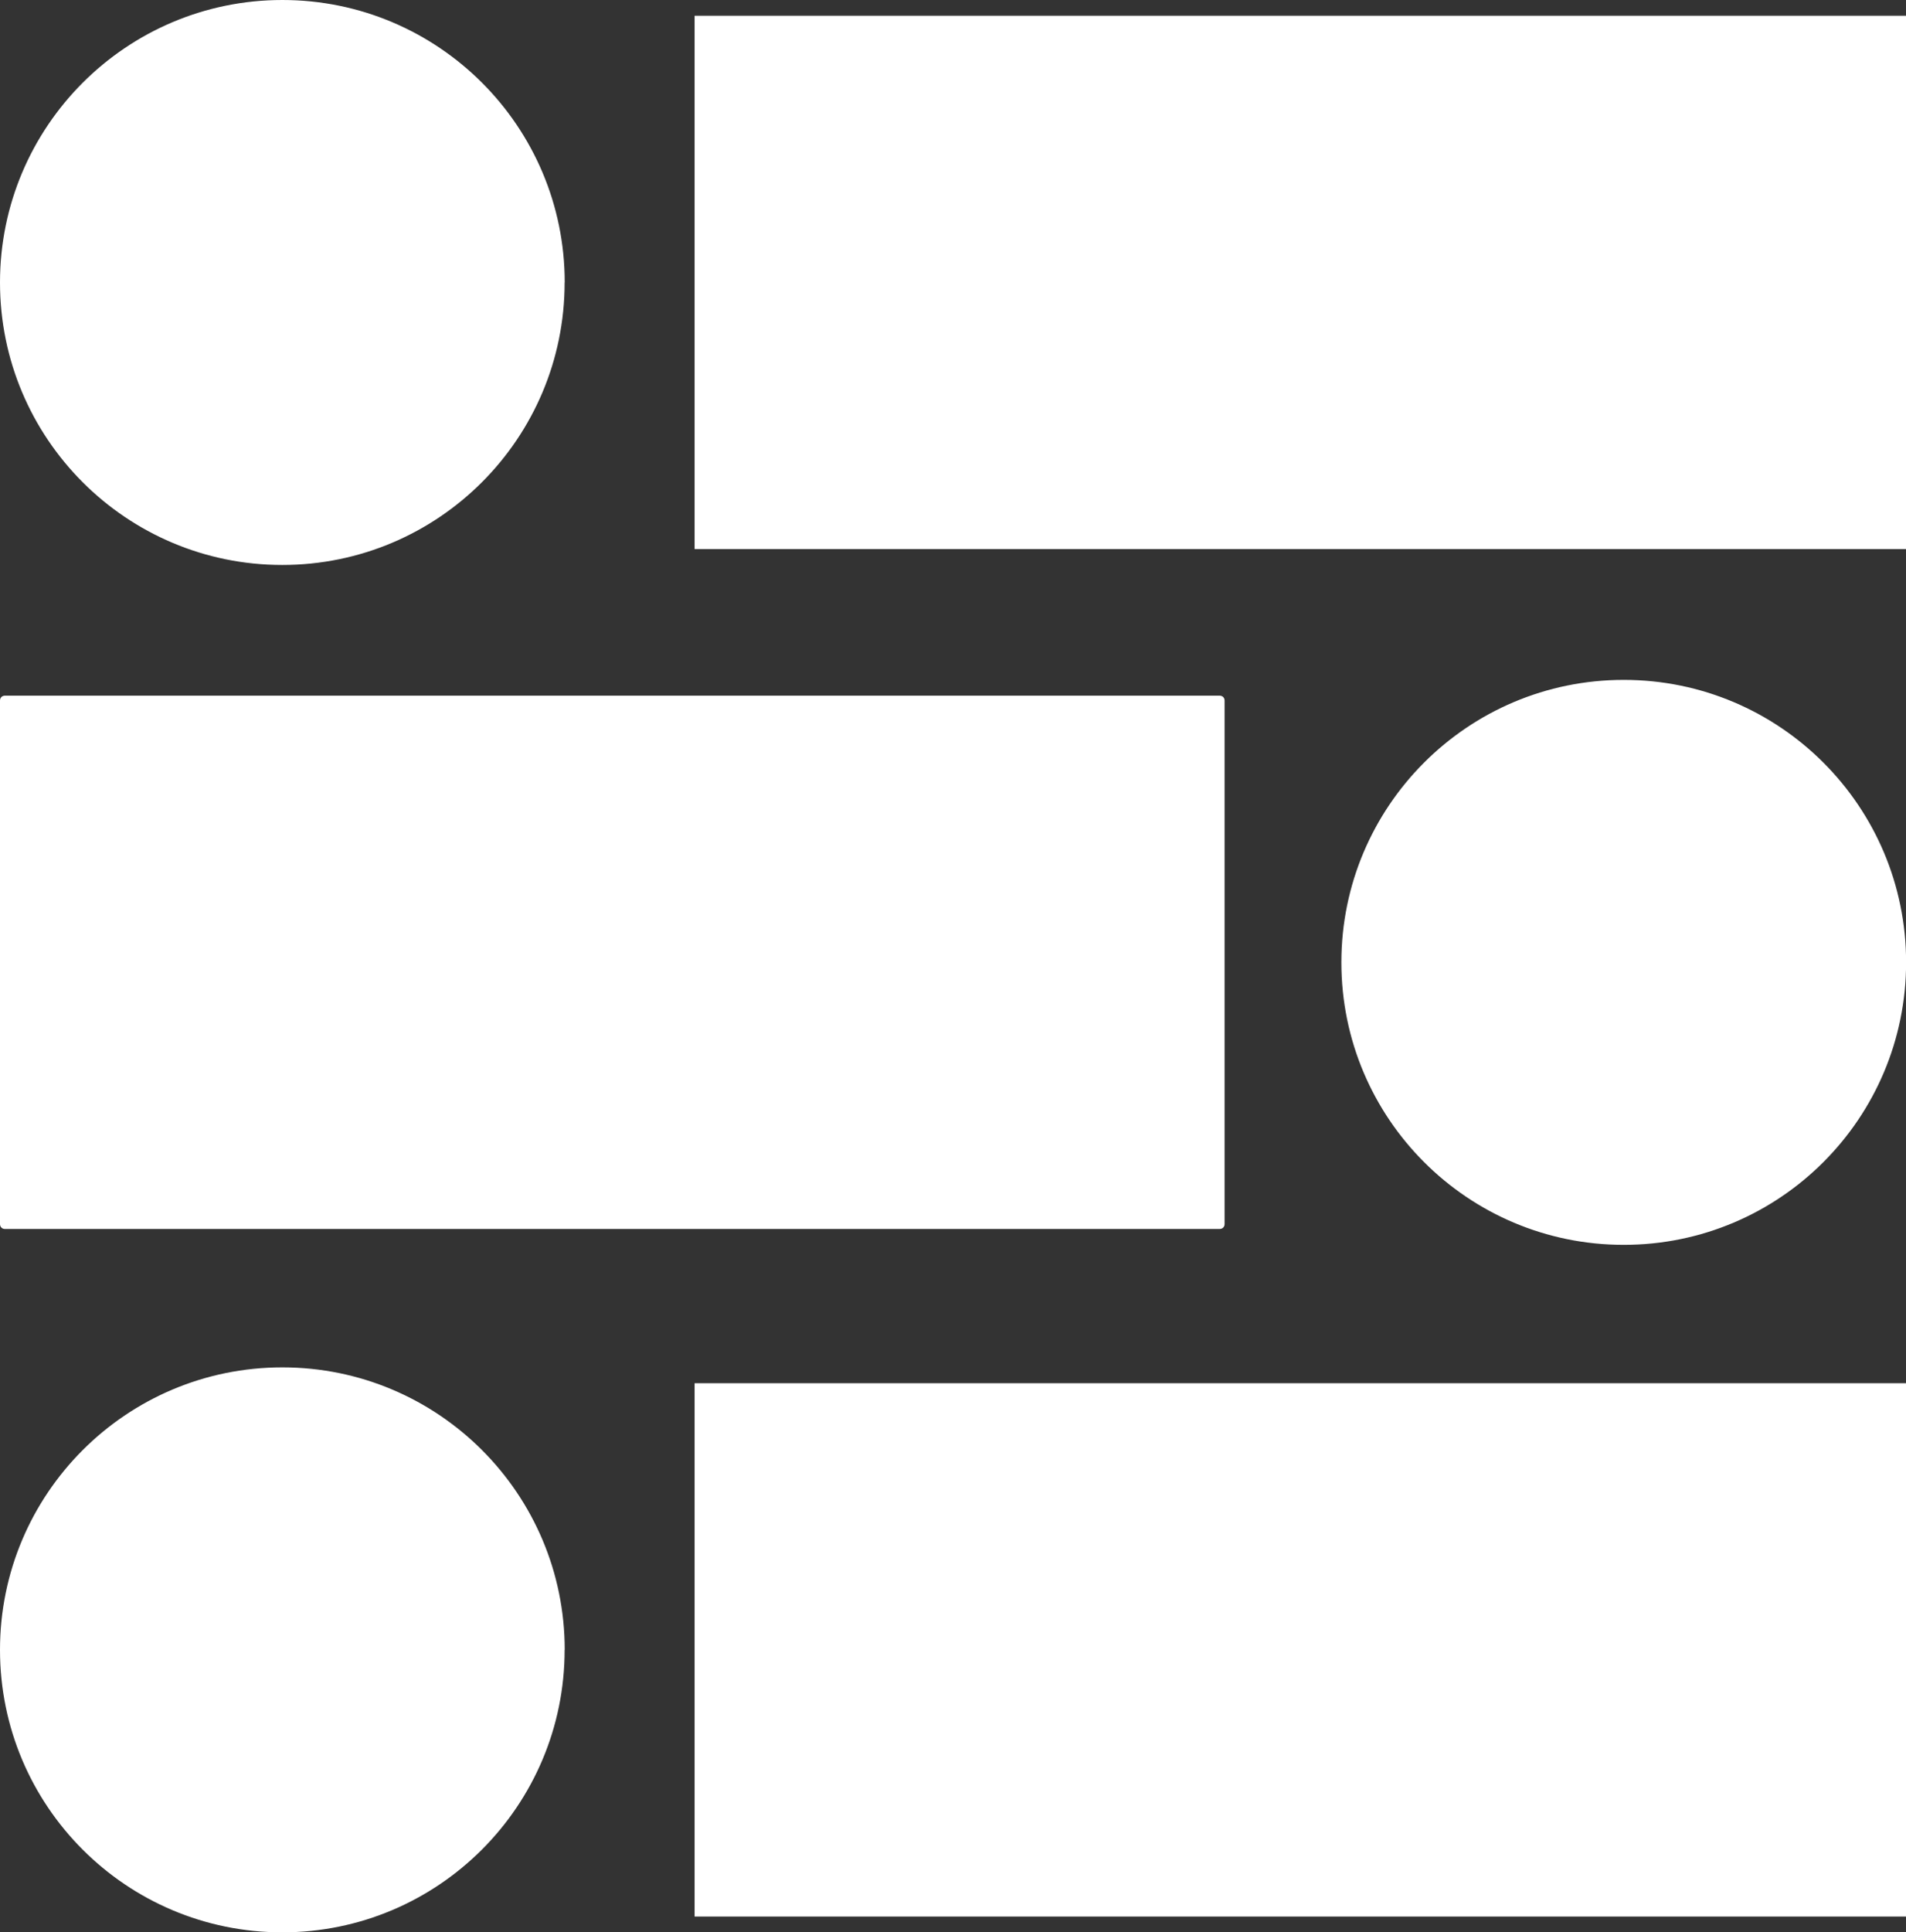 <svg xmlns="http://www.w3.org/2000/svg" id="Layer_1" data-name="Layer 1" viewBox="0 0 198.12 200.77"><rect x="0" y="0" width="198.12" height="200.77" fill="#333333" stroke="none"/><defs><style>.cls-1{fill:#fff;stroke-width:0}</style></defs><path d="M58.69 29.35c0 16.21-13.14 29.35-29.35 29.35S0 45.55 0 29.35 13.14 0 29.35 0 58.7 13.14 58.7 29.35M72.2 1.64h125.92v55.41H72.2zM58.69 171.42c0 16.21-13.14 29.35-29.35 29.35S0 187.63 0 171.42s13.14-29.35 29.35-29.35 29.35 13.14 29.35 29.35M72.2 143.72h125.92v55.41H72.2zM139.43 99.99c0-16.21 13.14-29.35 29.35-29.35s29.35 13.14 29.35 29.35-13.14 29.35-29.35 29.35-29.35-13.14-29.35-29.35M.5 72.28h126.29c.28 0 .5.22.5.5v54.41c0 .28-.22.5-.5.5H.5c-.28 0-.5-.22-.5-.5V72.78c0-.28.22-.5.5-.5" class="cls-1"/></svg>